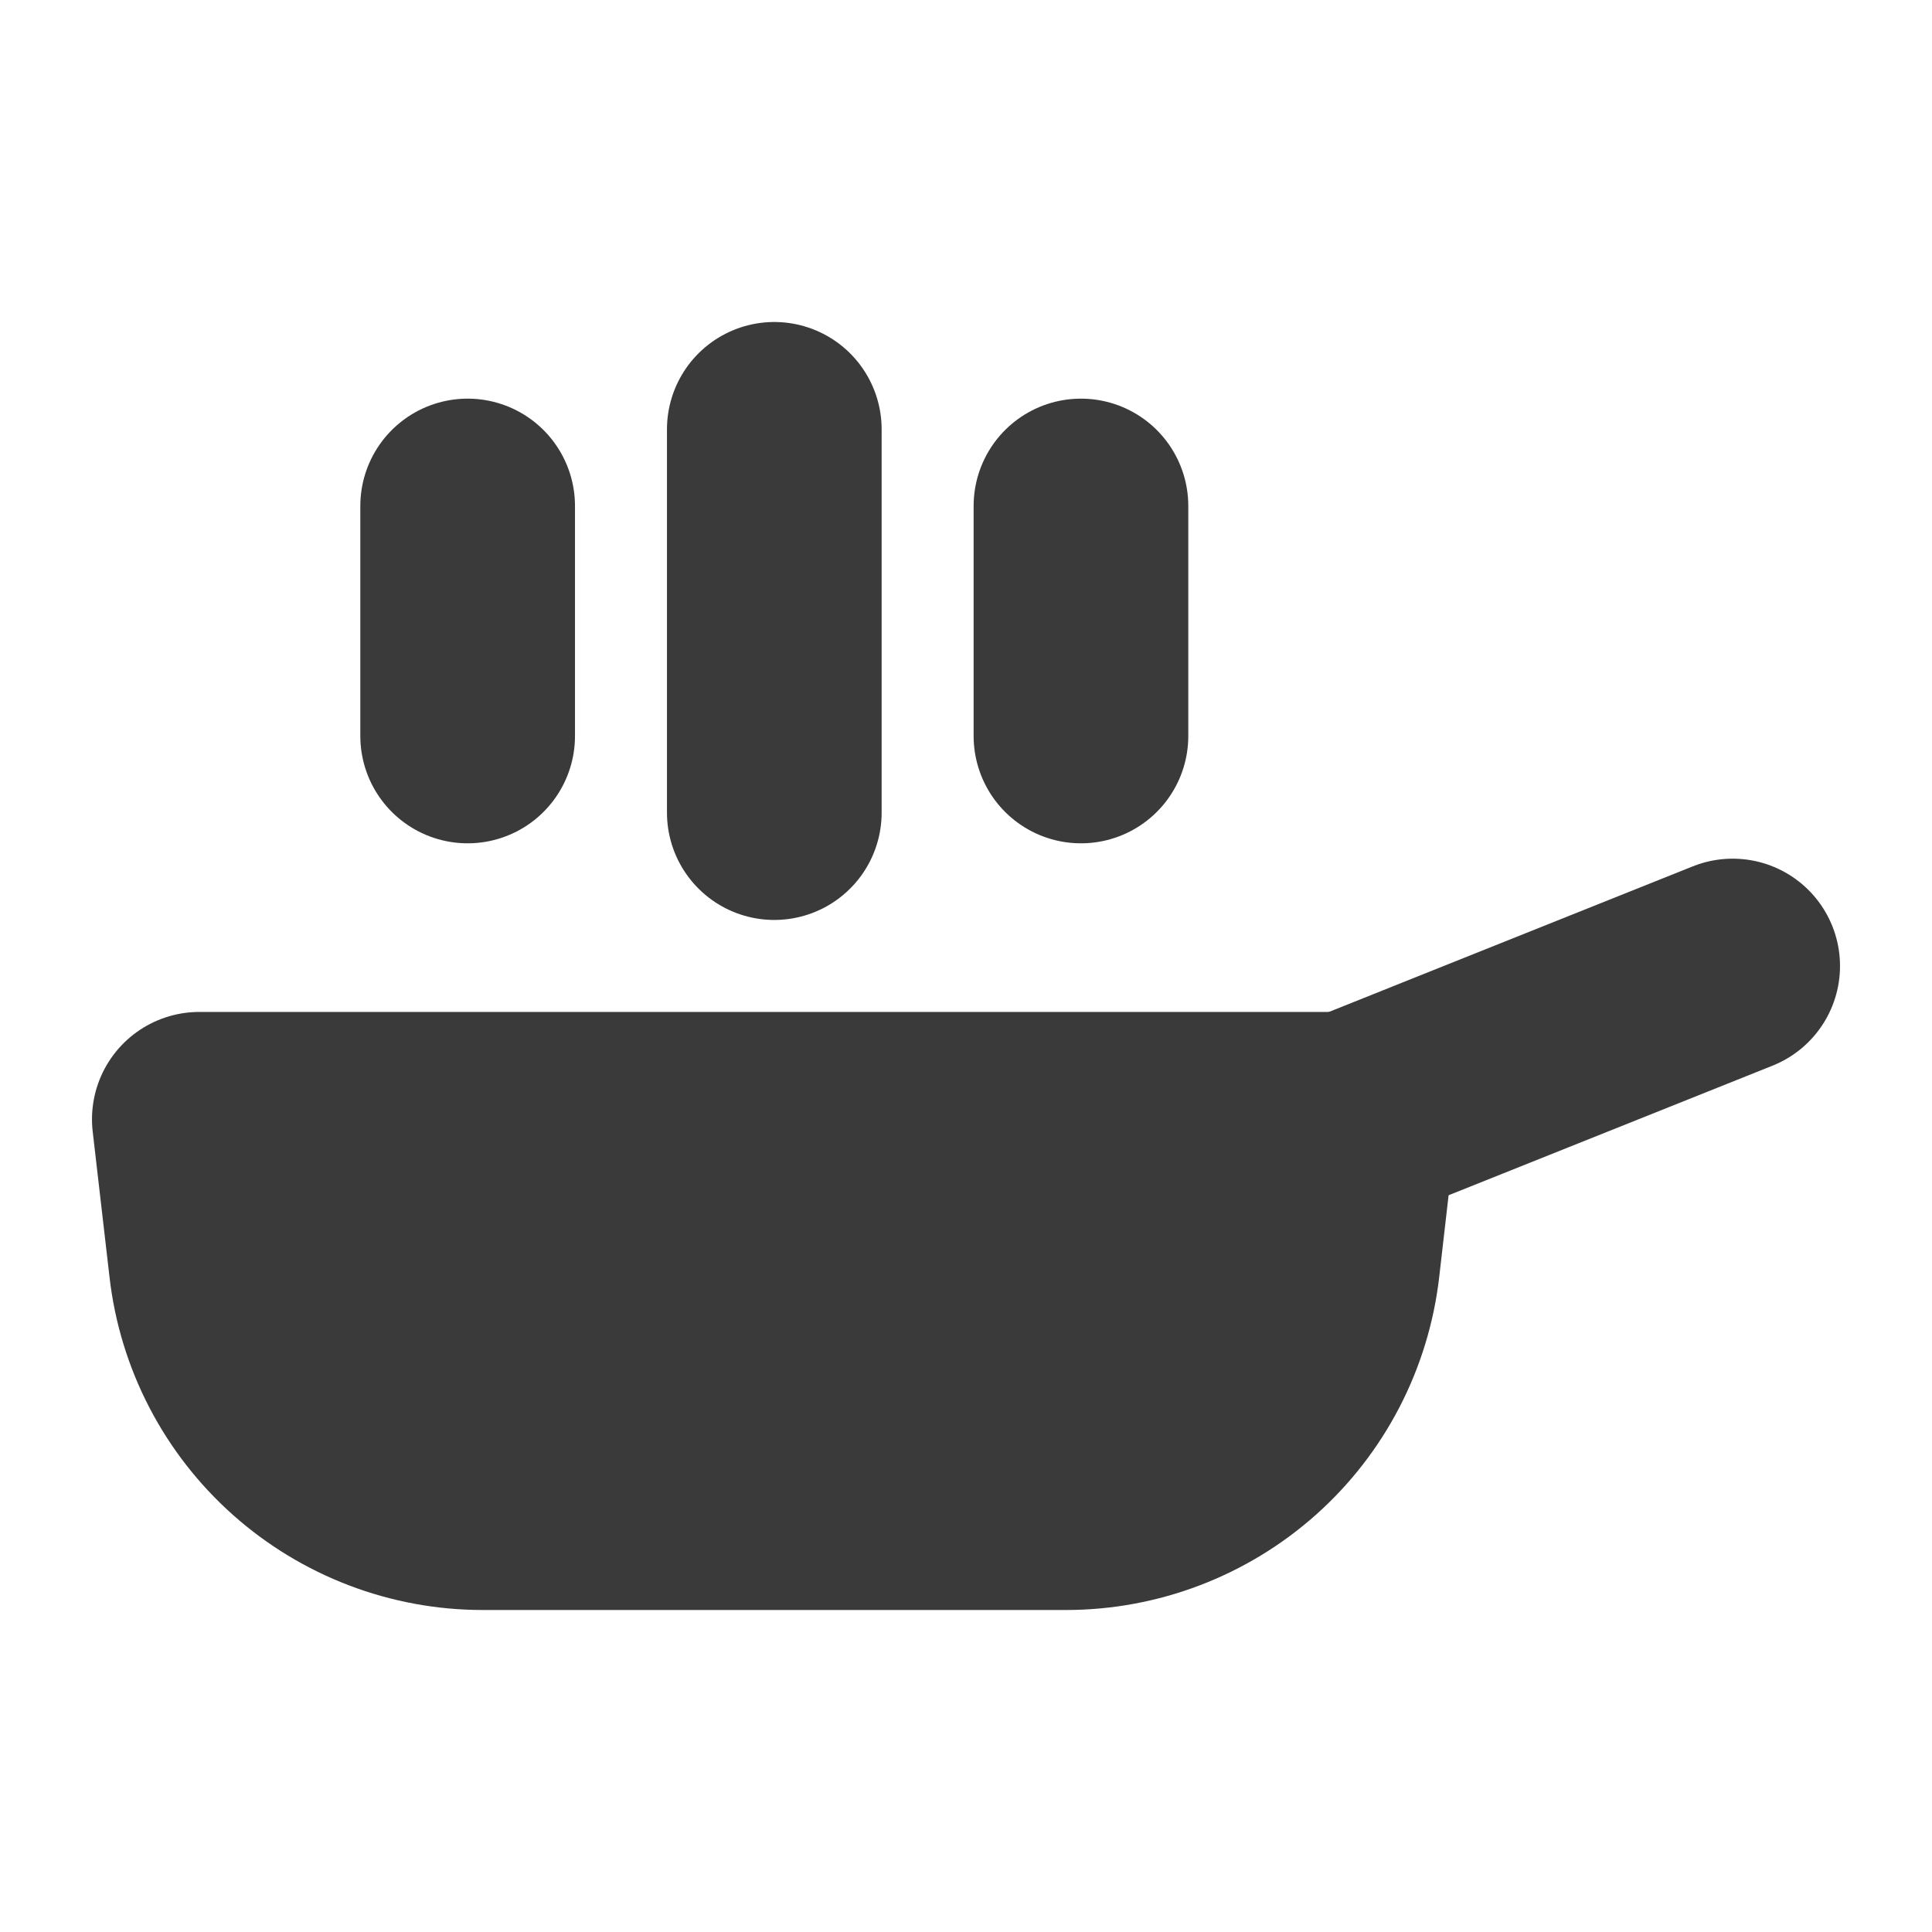 <svg width="18" height="18" viewBox="0 0 18 18" fill="none" xmlns="http://www.w3.org/2000/svg">
<path d="M12.571 10.429L16.143 9" stroke="#3A3A3A" stroke-width="2" stroke-linecap="round" stroke-linejoin="round"/>
<path d="M1.857 10.428H12.571L12.415 11.786C12.344 12.396 12.053 12.958 11.595 13.366C11.137 13.774 10.544 14 9.931 14H4.497C3.884 14 3.292 13.774 2.834 13.366C2.376 12.958 2.084 12.396 2.014 11.786L1.857 10.428Z" fill="#3A3A3A" stroke="#3A3A3A" stroke-width="2" stroke-linecap="round" stroke-linejoin="round"/>
<path d="M7.214 4V7.571M4.357 4.714V6.857M10.071 4.714V6.857" stroke="#3A3A3A" stroke-width="2" stroke-linecap="round" stroke-linejoin="round"/>
</svg>
